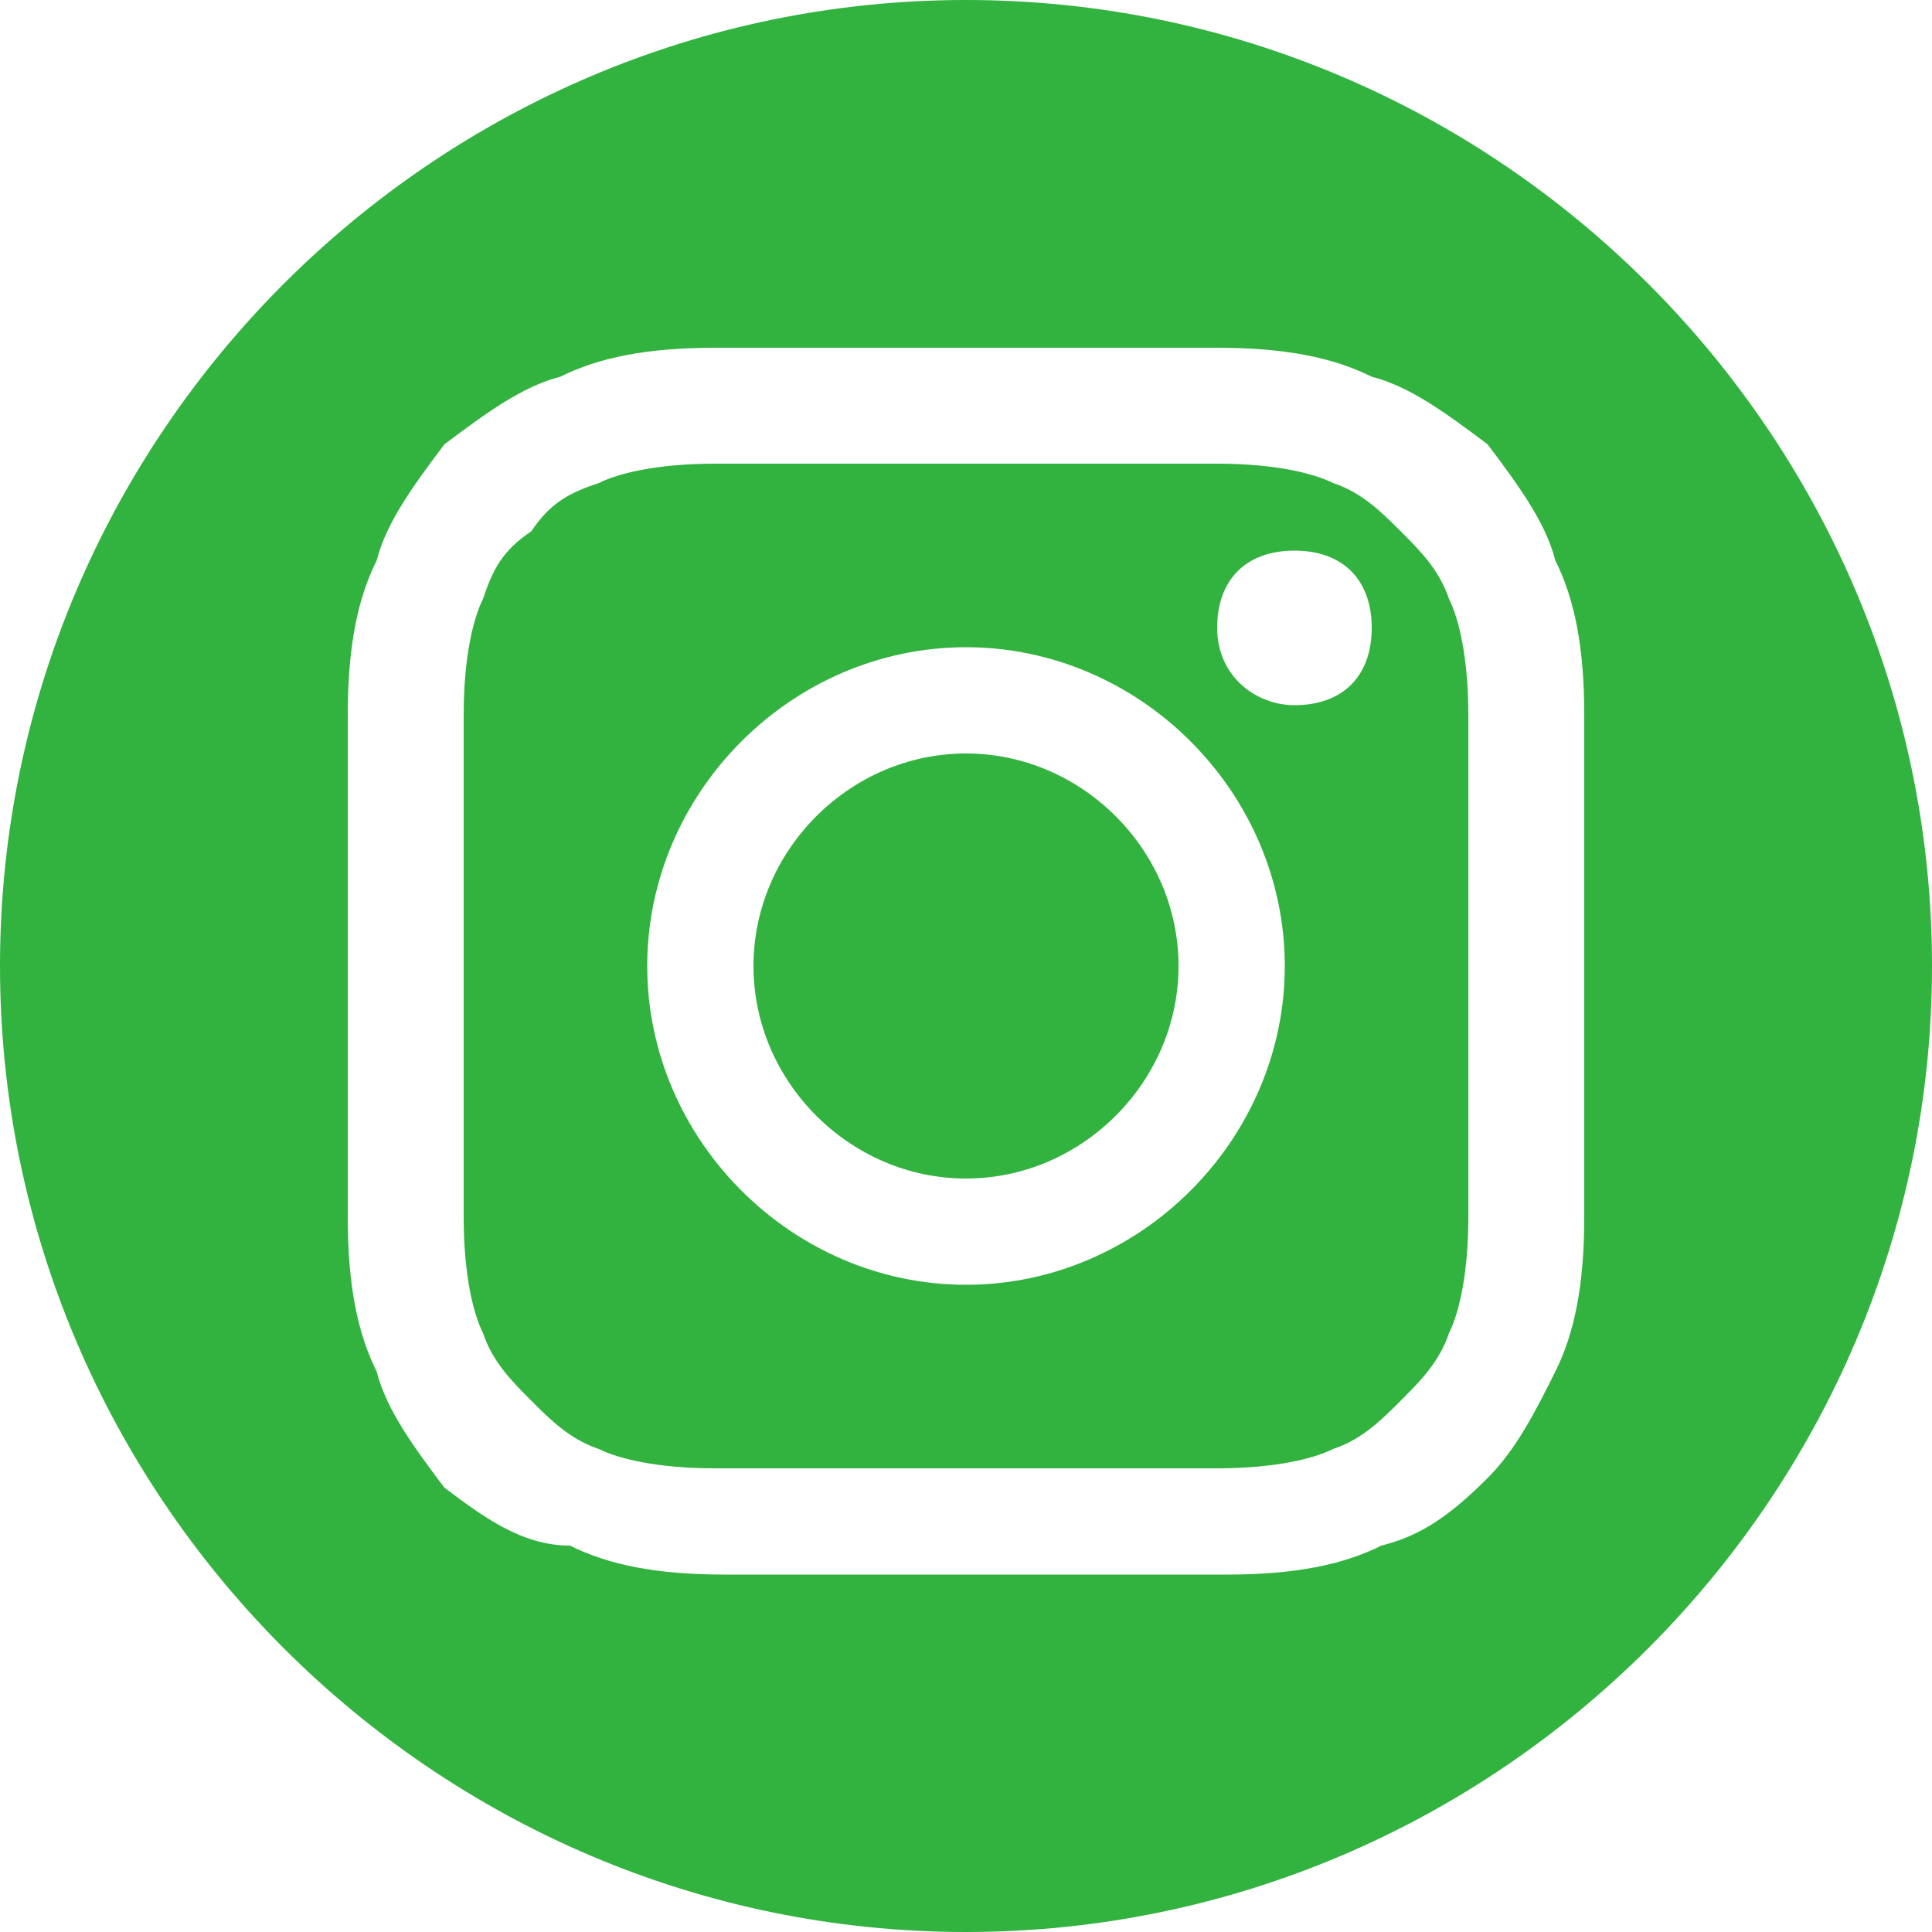 <?xml version="1.0" encoding="utf-8"?>
<!-- Generator: Adobe Illustrator 26.3.1, SVG Export Plug-In . SVG Version: 6.00 Build 0)  -->
<svg version="1.1" id="Calque_1" xmlns="http://www.w3.org/2000/svg" xmlns:xlink="http://www.w3.org/1999/xlink" x="0px" y="0px"
	 viewBox="0 0 20 20" style="enable-background:new 0 0 20 20;" xml:space="preserve">
<style type="text/css">
	.st0{fill:#32B23F;}
</style>
<path class="st0" d="M10,7.8c-1.2,0-2.2,1-2.2,2.2s1,2.2,2.2,2.2s2.2-1,2.2-2.2S11.2,7.8,10,7.8z M15,6.2c-0.1-0.3-0.3-0.5-0.5-0.7
	c-0.2-0.2-0.4-0.4-0.7-0.5c-0.2-0.1-0.6-0.2-1.2-0.2c-0.7,0-0.9,0-2.6,0s-1.9,0-2.6,0c-0.6,0-1,0.1-1.2,0.2C5.9,5.1,5.7,5.2,5.5,5.5
	C5.2,5.7,5.1,5.9,5,6.2C4.9,6.4,4.8,6.8,4.8,7.4c0,0.7,0,0.9,0,2.6s0,1.9,0,2.6c0,0.6,0.1,1,0.2,1.2c0.1,0.3,0.3,0.5,0.5,0.7
	c0.2,0.2,0.4,0.4,0.7,0.5c0.2,0.1,0.6,0.2,1.2,0.2c0.7,0,0.9,0,2.6,0s1.9,0,2.6,0c0.6,0,1-0.1,1.2-0.2c0.3-0.1,0.5-0.3,0.7-0.5
	c0.2-0.2,0.4-0.4,0.5-0.7c0.1-0.2,0.2-0.6,0.2-1.2c0-0.7,0-0.9,0-2.6s0-1.9,0-2.6C15.2,6.8,15.1,6.4,15,6.2z M10,13.3
	c-1.8,0-3.3-1.5-3.3-3.3S8.2,6.7,10,6.7s3.3,1.5,3.3,3.3S11.8,13.3,10,13.3z M13.4,7.3c-0.4,0-0.8-0.3-0.8-0.8s0.3-0.8,0.8-0.8
	s0.8,0.3,0.8,0.8S13.9,7.3,13.4,7.3z M10,0C4.5,0,0,4.5,0,10s4.5,10,10,10s10-4.5,10-10S15.5,0,10,0z M16.4,12.6
	c0,0.7-0.1,1.2-0.3,1.6c-0.2,0.4-0.4,0.8-0.7,1.1c-0.4,0.4-0.7,0.6-1.1,0.7c-0.4,0.2-0.9,0.3-1.6,0.3c-0.7,0-0.9,0-2.6,0s-2,0-2.6,0
	c-0.7,0-1.2-0.1-1.6-0.3C5.4,16,5,15.7,4.6,15.4C4.3,15,4,14.6,3.9,14.2c-0.2-0.4-0.3-0.9-0.3-1.6c0-0.7,0-0.9,0-2.6
	c0-1.7,0-2,0-2.6c0-0.7,0.1-1.2,0.3-1.6C4,5.4,4.3,5,4.6,4.6C5,4.3,5.4,4,5.8,3.9c0.4-0.2,0.9-0.3,1.6-0.3c0.7,0,0.9,0,2.6,0
	s2,0,2.6,0c0.7,0,1.2,0.1,1.6,0.3C14.6,4,15,4.3,15.4,4.6C15.7,5,16,5.4,16.1,5.8c0.2,0.4,0.3,0.9,0.3,1.6c0,0.7,0,0.9,0,2.6
	S16.4,12,16.4,12.6z"/>
</svg>
